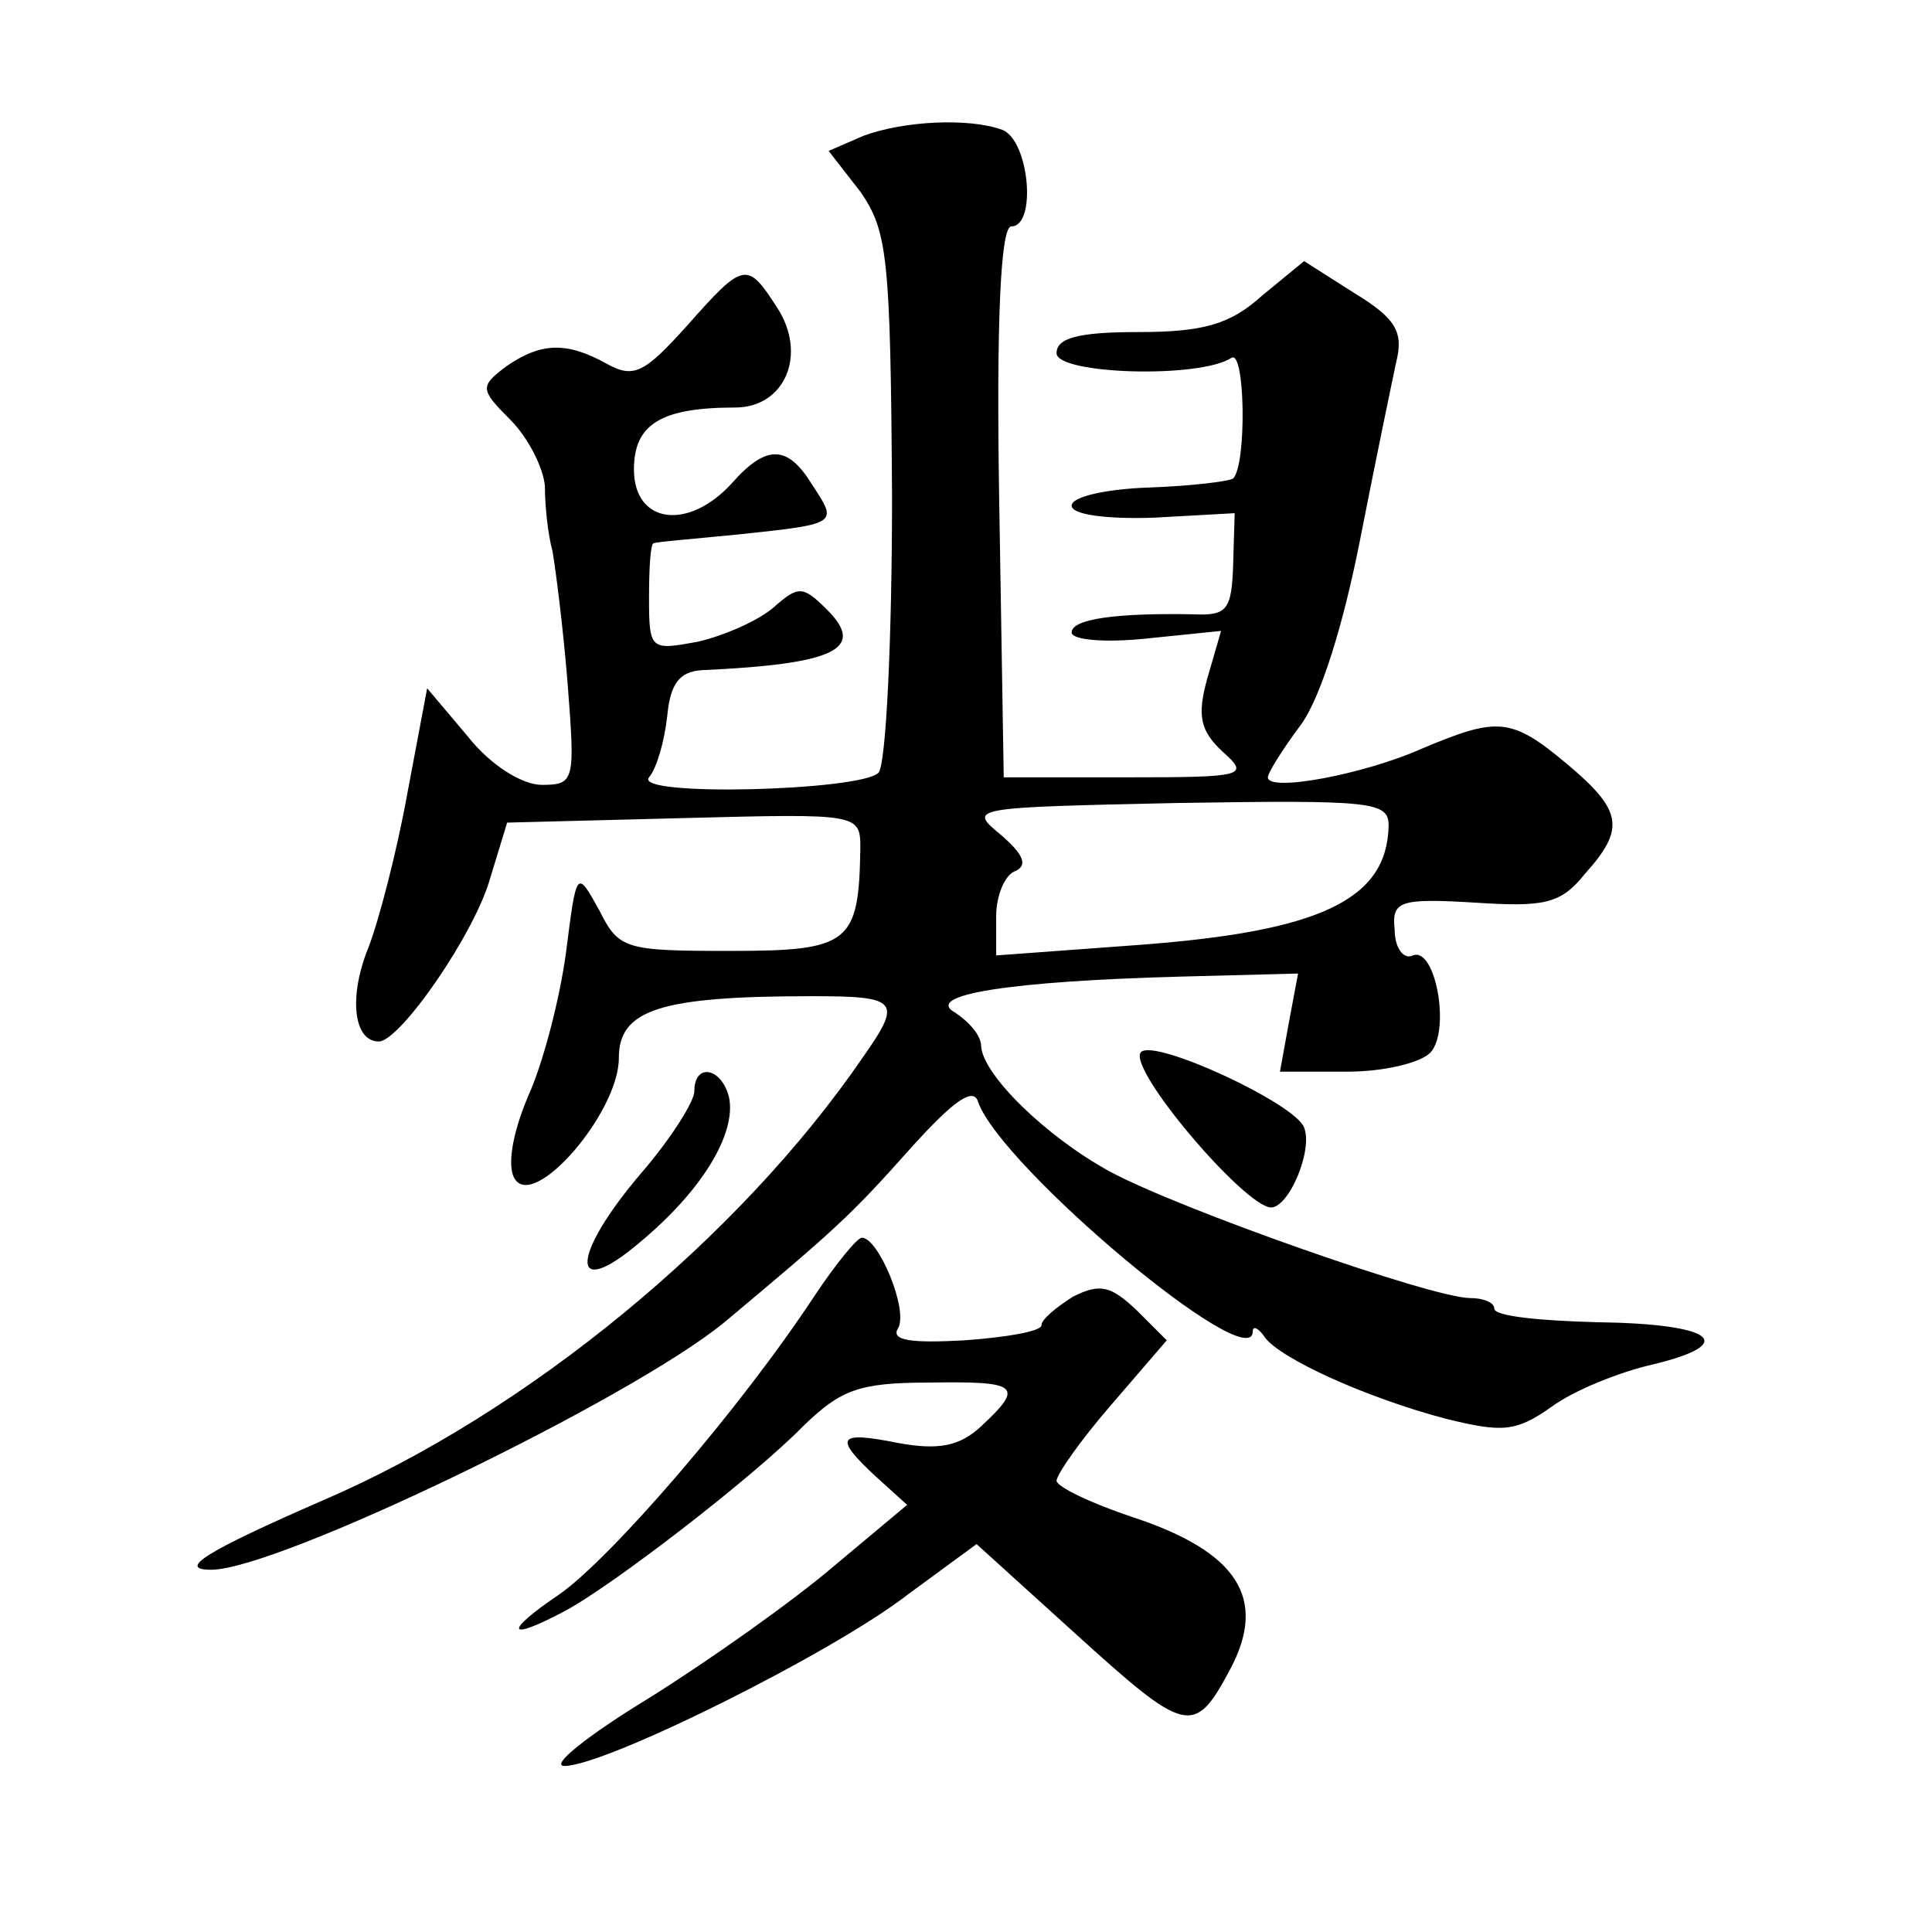 <?xml version="1.0" standalone="no"?>
<!DOCTYPE svg PUBLIC "-//W3C//DTD SVG 20010904//EN"
 "http://www.w3.org/TR/2001/REC-SVG-20010904/DTD/svg10.dtd">
<svg version="1.0" xmlns="http://www.w3.org/2000/svg"
 width="128pt" height="128pt" viewBox="0 0 128 128"
 preserveAspectRatio="xMidYMid meet">
<g transform="translate(0,128) scale(0.1,-0.1)"
fill="#0" stroke="none">
<path d="M572 1190 l-23 -10 21 -27 c18 -26 20 -43 21 -202 0 -95 -4 -178 -9 -183
-12 -12 -163 -16 -152 -3 5 6 10 23 12 40 2 22 8 30 23 31 88 4 109 14 83 40 -16
16 -19 16 -35 2 -10 -9 -33 -19 -50 -23 -32 -6 -33 -6 -33 29 0 20 1 36 3 36 1
1 27 3 57 6 66 7 65 7 48 33 -16 26 -30 27 -53 1 -29 -32 -65 -27 -65 9 0 30 18
41 67 41 33 0 48 35 28 66 -20 31 -22 31 -60 -12 -28 -31 -35 -35 -53 -25 -27 15
-44 14 -67 -2 -17 -13 -17 -15 3 -35 12 -12 22 -32 23 -44 0 -13 2 -32 5 -43 2
-11 7 -50 10 -87 5 -65 5 -68 -17 -68 -13 0 -34 13 -49 32 l-27 32 -13 -69 c-7
-39 -19 -85 -26 -103 -13 -32 -10 -62 7 -62 14 0 64 72 74 109 l11 36 117 3 c116
3 117 3 117 -20 -1 -63 -7 -68 -86 -68 -70 0 -74 1 -87 27 -15 27 -15 27 -22 -28
-4 -30 -15 -73 -25 -95 -11 -26 -14 -47 -9 -55 13 -21 69 44 69 80 0 32 27 41 128
41 57 0 60 -3 34 -40 -82 -120 -223 -236 -358 -294 -78 -34 -97 -46 -74 -46 44
0 278 113 340 164 74 62 83 70 124 116 28 31 41 40 44 30 15 -43 182 -183 182 -152
0 4 4 2 8 -4 10 -14 67 -40 120 -54 37 -9 46 -9 70 8 15 11 45 23 67 28 58 14 40
27 -37 28 -38 1 -68 4 -68 9 0 4 -7 7 -16 7 -25 0 -193 59 -239 84 -42 23 -84 64
-85 83 0 7 -8 16 -17 22 -22 12 37 21 150 24 l77 2 -6 -32 -6 -33 45 0 c24 0 49
6 55 13 13 15 3 70 -12 64 -6 -3 -12 5 -12 17 -2 19 3 21 53 18 46 -3 57 -1 73
19 27 30 25 42 -12 73 -37 31 -46 31 -96 10 -38 -17 -102 -29 -102 -19 0 3 10 19
22 35 13 18 28 66 39 122 10 51 21 104 24 118 5 20 0 29 -28 46 l-33 21 -28 -23
c-21 -19 -39 -24 -82 -24 -40 0 -54 -4 -54 -14 0 -14 95 -17 116 -3 9 5 10 -71
1 -80 -3 -2 -28 -5 -56 -6 -28 -1 -51 -6 -51 -12 0 -6 23 -9 54 -8 l54 3 -1 -34
c-1 -30 -4 -34 -26 -33 -51 1 -81 -3 -81 -12 0 -5 22 -7 50 -4 l49 5 -9 -31 c-7
-25 -5 -35 10 -49 18 -16 15 -17 -63 -17 l-82 0 -3 183 c-2 120 1 182 8 182 17
0 12 57 -6 64 -22 8 -65 6 -92 -4z m348 -457 c-1 -49 -45 -70 -165 -79 l-95 -7
0 26 c0 14 6 28 13 30 8 4 5 11 -10 24 -22 18 -20 18 117 21 129 2 140 1 140 -15z
M756 583 c-10 -10 68 -102 86 -103 12 0 28 38 22 53 -6 16 -99 59 -108 50z M460
557 c0 -7 -16 -32 -35 -54 -47 -55 -48 -86 -1 -46 41 34 64 72 59 96 -5 20 -23
23 -23 4z M540 422 c-50 -76 -135 -174 -169 -198 -37 -25 -36 -32 2 -12 31 16 127
90 160 124 24 23 36 28 82 28 60 1 64 -2 35 -29 -14 -13 -28 -16 -55 -11 -40 8
-43 4 -15 -22 l21 -19 -49 -41 c-27 -23 -82 -62 -122 -87 -41 -25 -66 -45 -56 -45
27 0 178 75 228 114 l45 33 64 -58 c75 -68 80 -70 104 -25 25 47 5 78 -65 101 -27
9 -50 20 -50 24 0 4 16 27 36 50 l37 43 -20 20 c-17 16 -24 18 -42 9 -11 -7 -21
-15 -21 -19 0 -4 -23 -8 -51 -10 -36 -2 -49 0 -44 8 7 12 -13 60 -24 60 -3 0 -17
-17 -31 -38z"/>
</g>
</svg>
